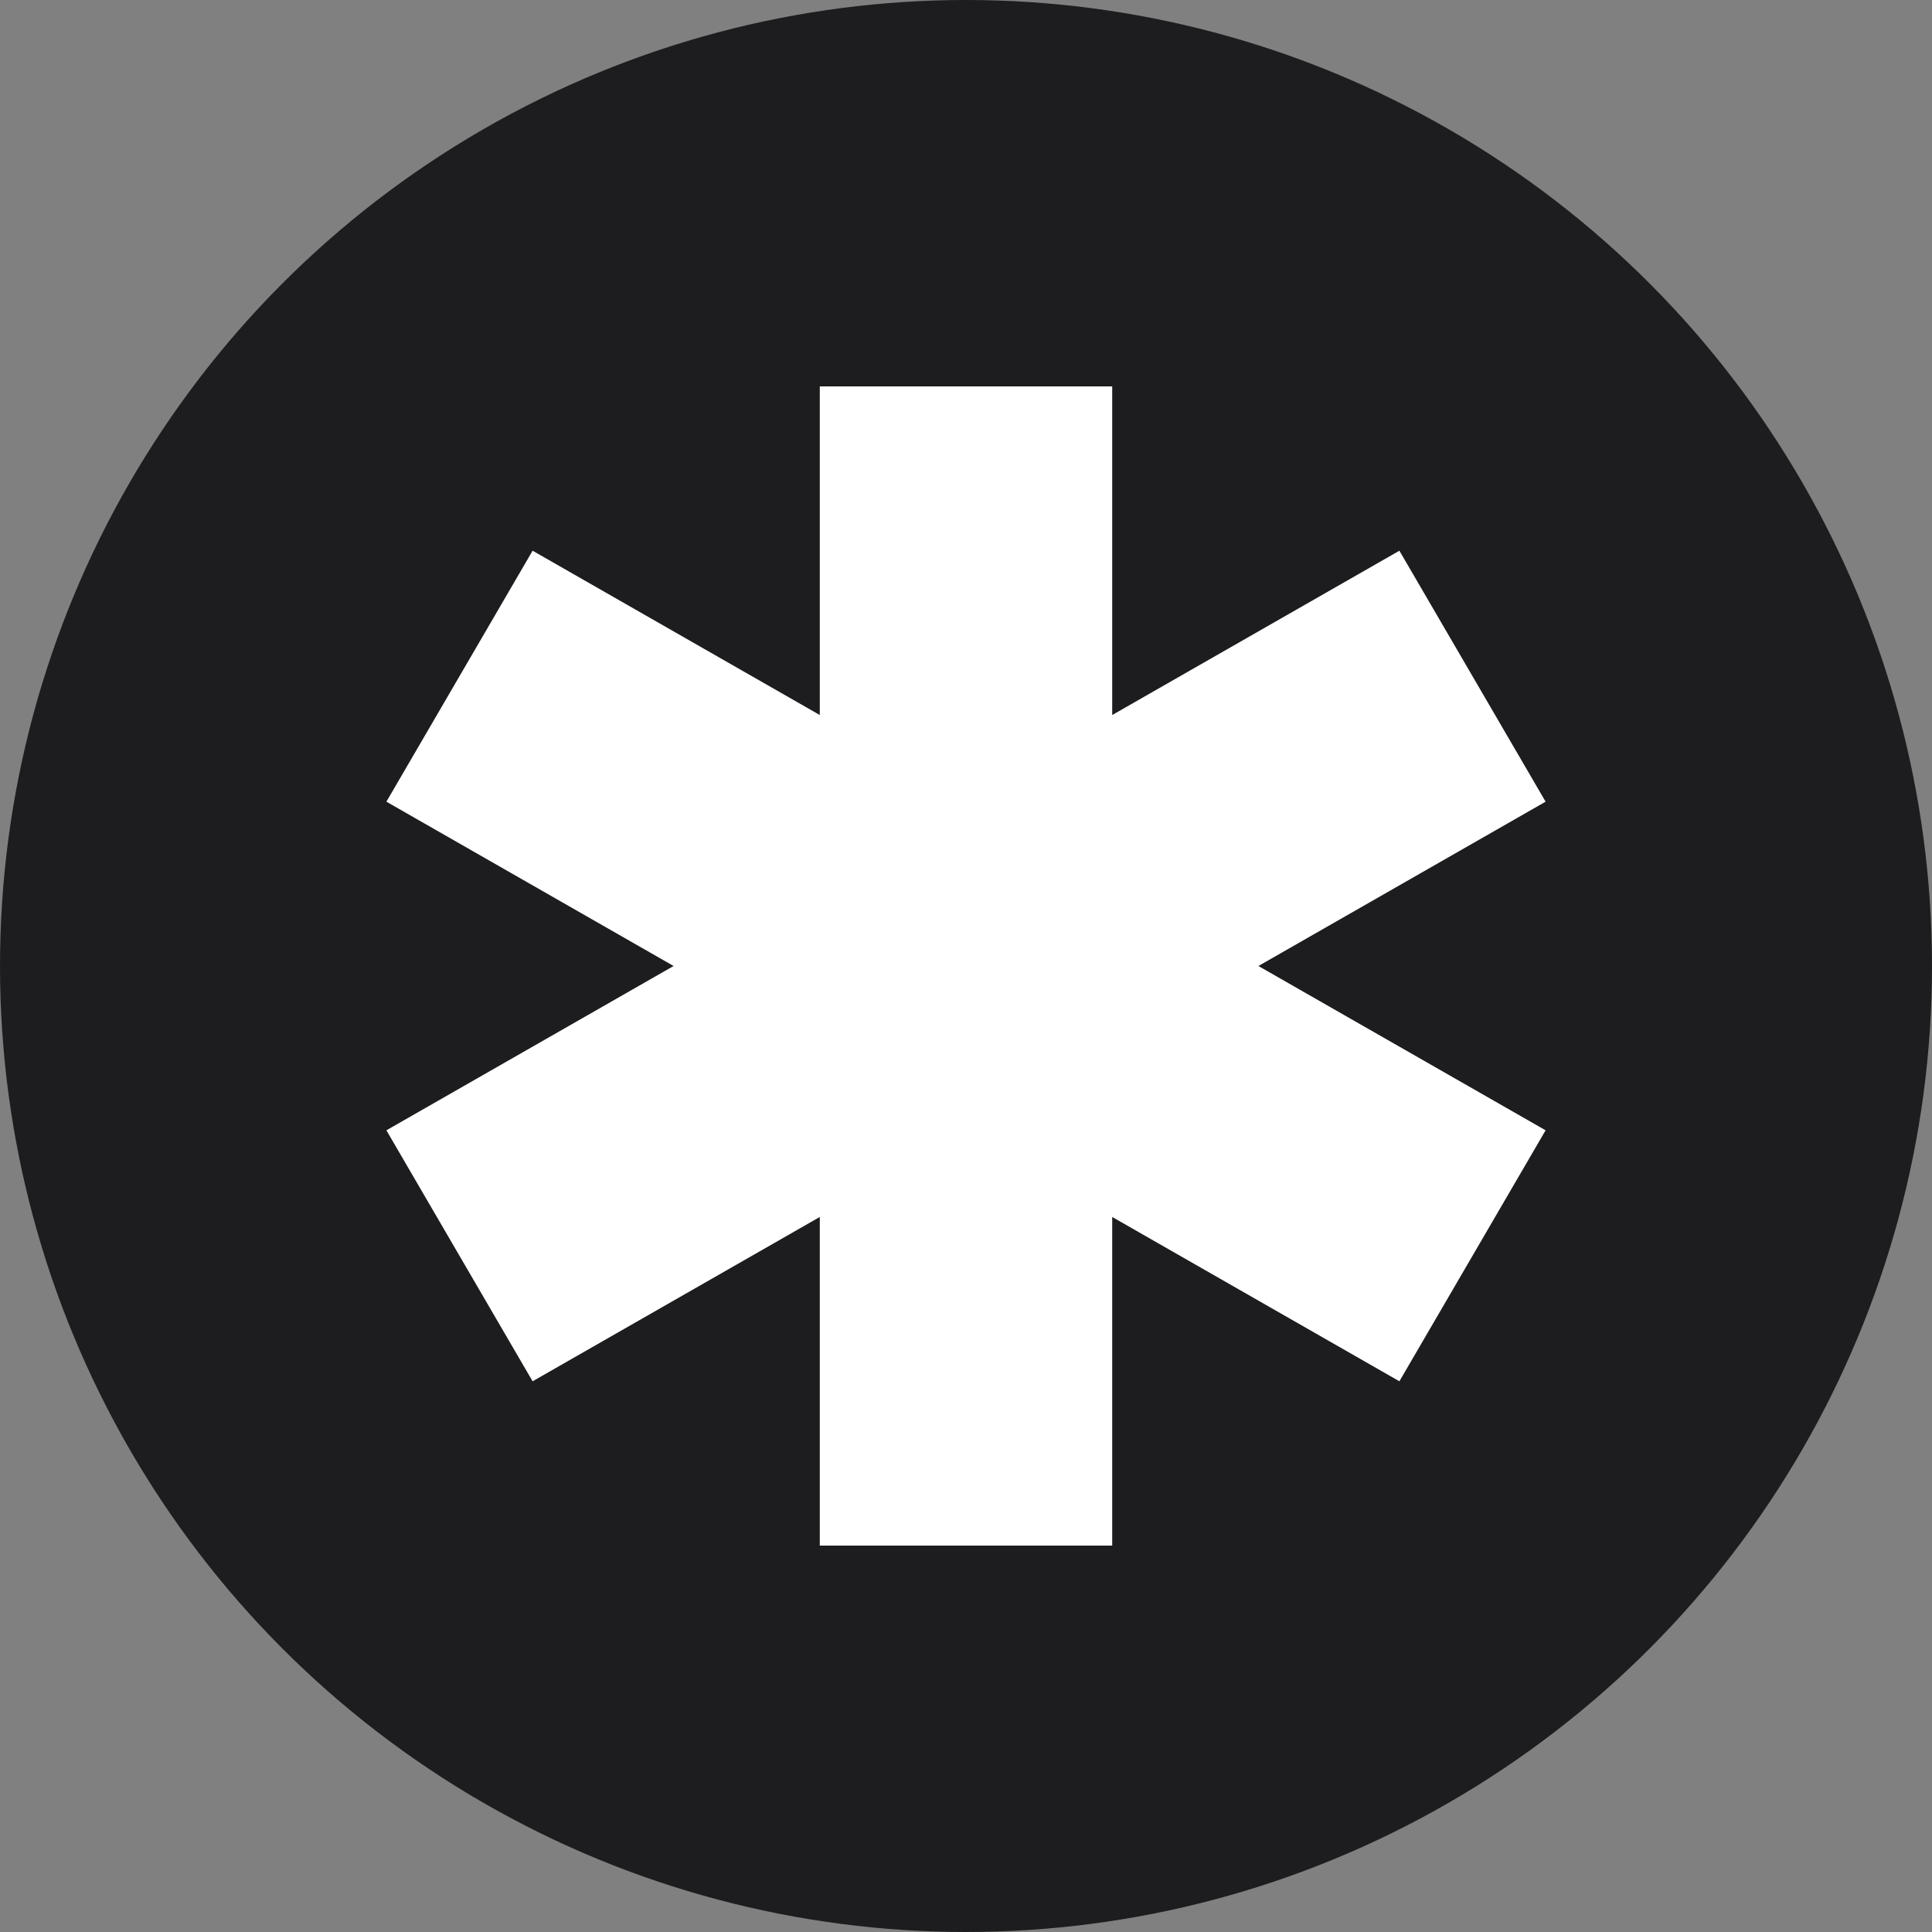 <svg width="40" height="40" viewBox="0 0 40 40" fill="none" xmlns="http://www.w3.org/2000/svg">
<rect x="0" y="0" width="40" height="40" fill="#808080" stroke="none"/>
<circle cx="20" cy="20" r="20" fill="#1D1D1F"/>
<path fill-rule="evenodd" clip-rule="evenodd" d="M16.973 8H23.027V14.804L28.973 11.402L32 16.598L26.054 20L32 23.402L28.973 28.598L23.027 25.196V32H16.973V25.196L11.027 28.598L8 23.402L13.946 20L8 16.598L11.027 11.402L16.973 14.804V8Z" fill="white"/>
</svg>
